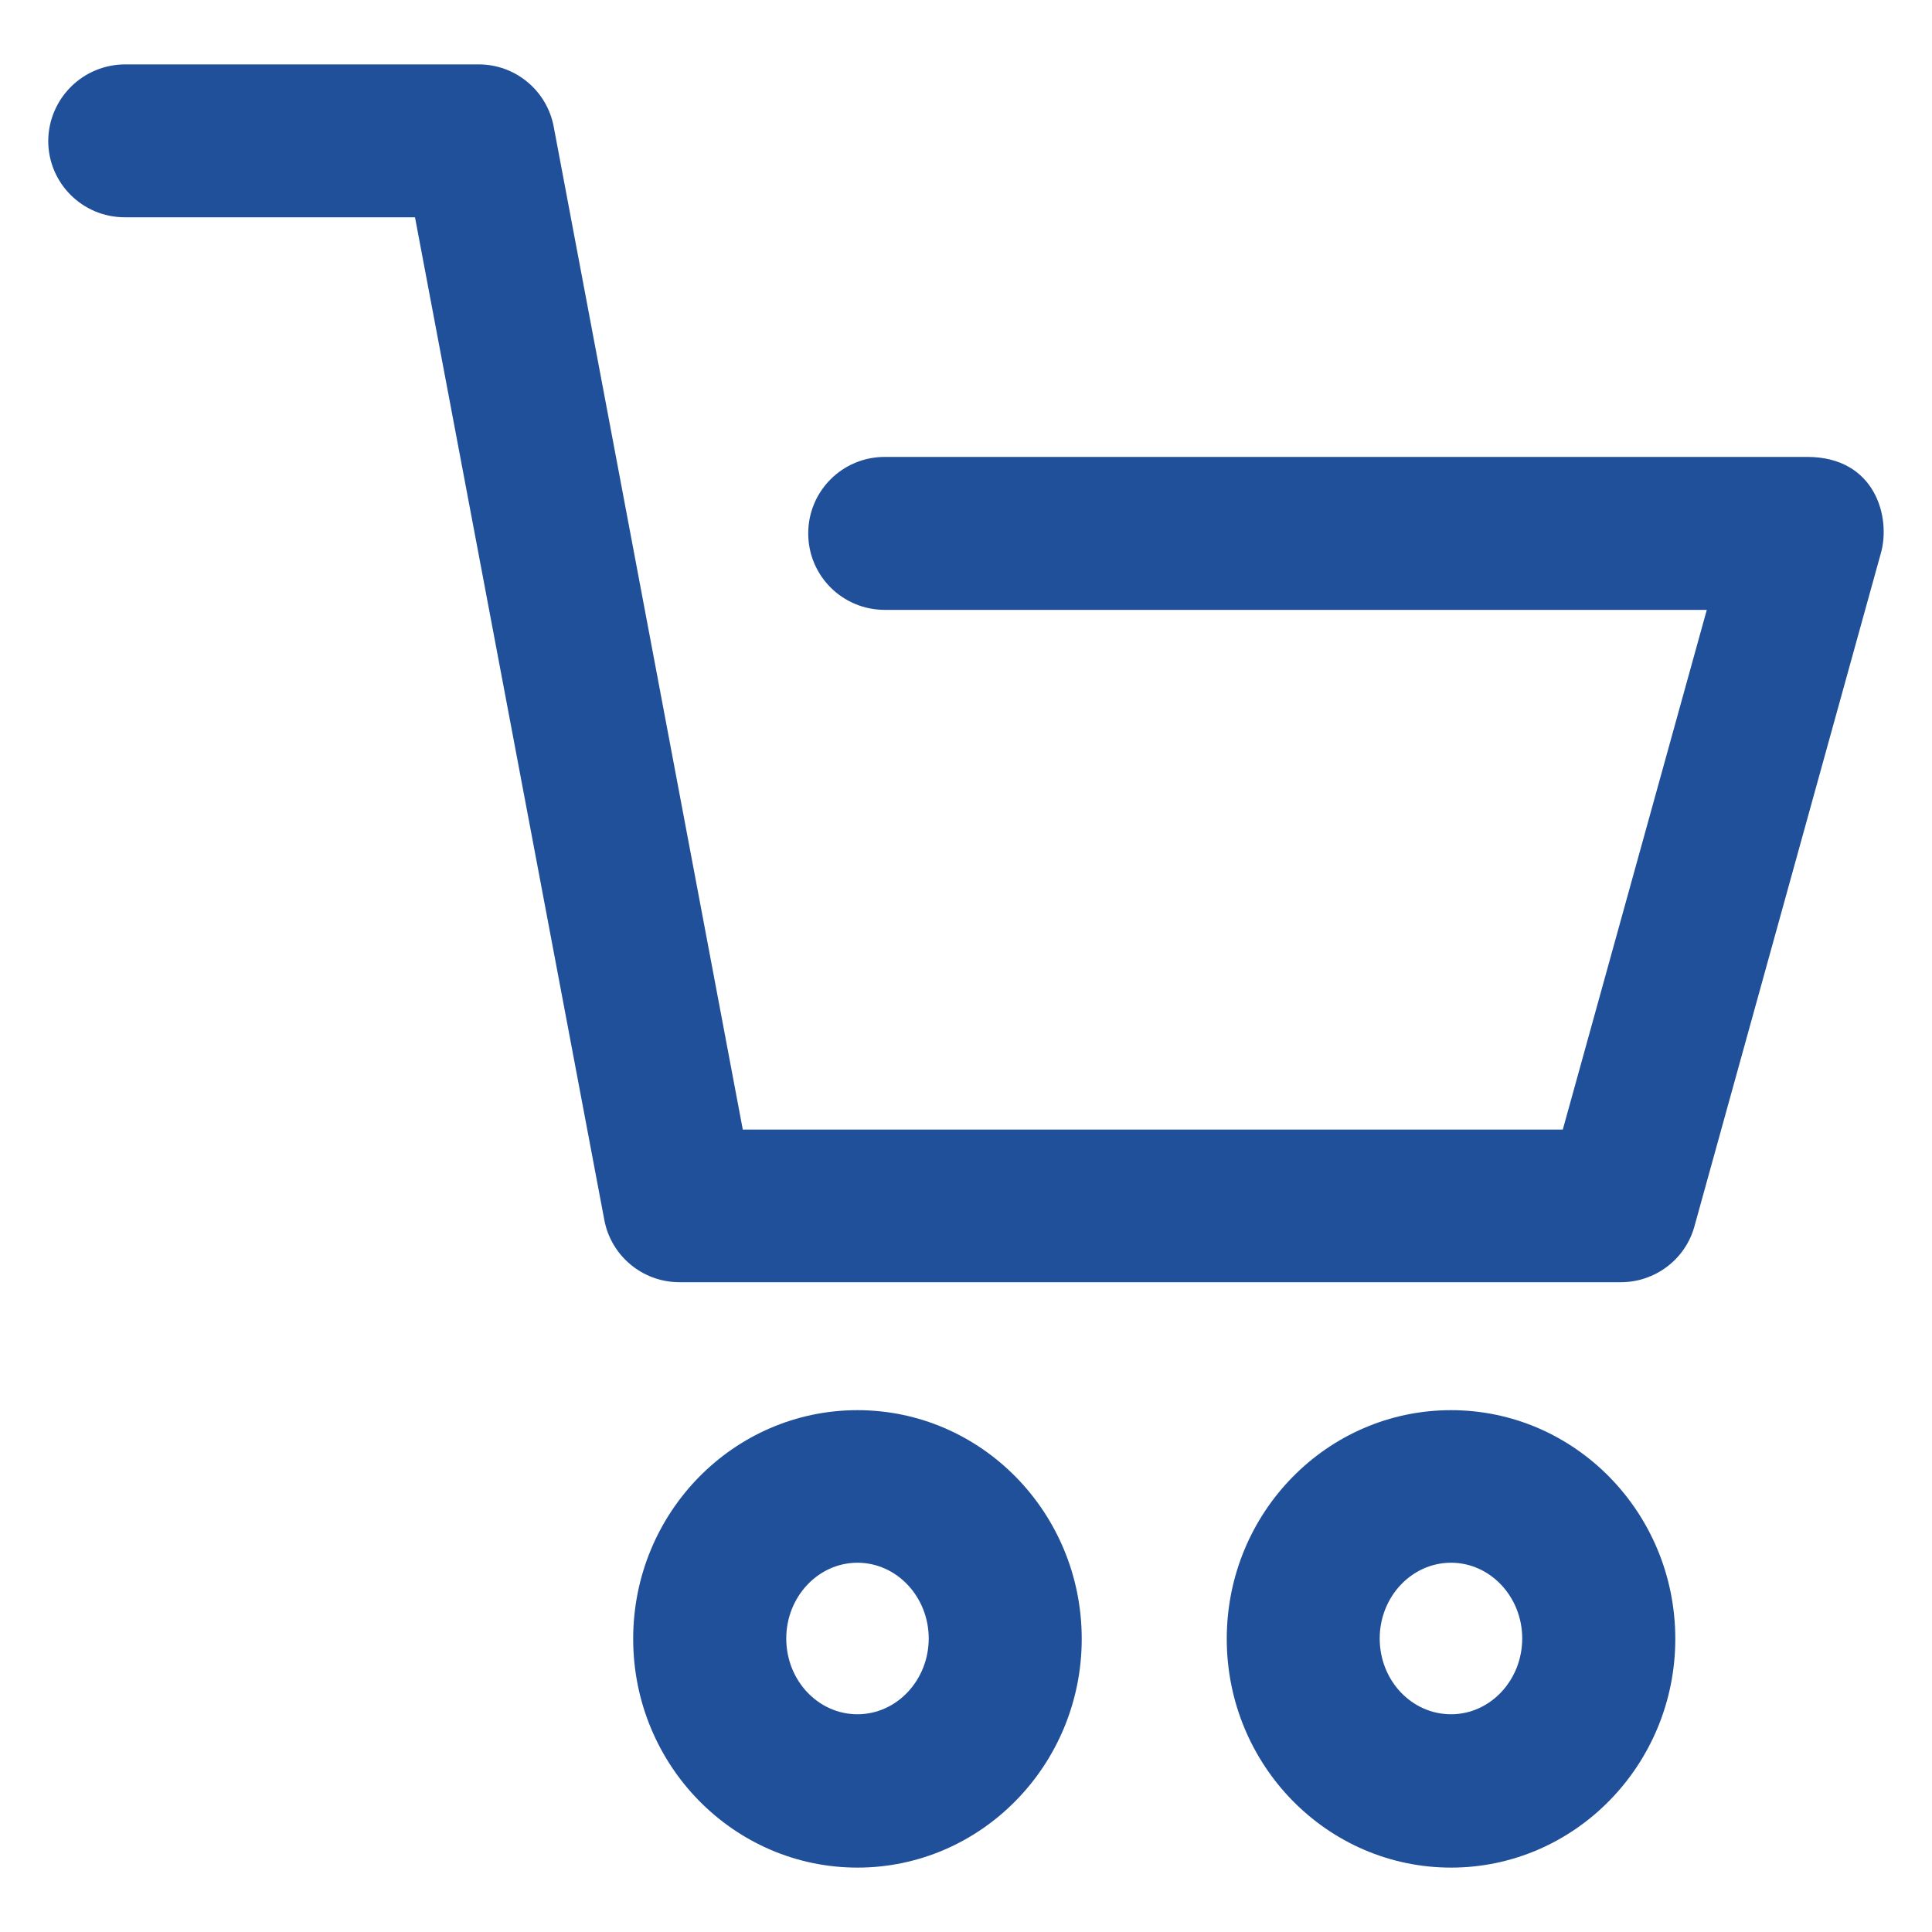 <svg width="30" height="30" viewBox="0 0 30 30" fill="none" xmlns="http://www.w3.org/2000/svg">
<path d="M1.944 1H7.434C8.005 1 8.493 1.408 8.598 1.967L11.534 17.54H24.267L26.503 9.47H13.739C13.081 9.47 12.55 8.94 12.55 8.283C12.55 7.625 13.081 7.095 13.739 7.095H28.062C29.122 7.095 29.367 8.038 29.204 8.597L26.311 19.043C26.171 19.555 25.7 19.91 25.169 19.91H10.55C9.979 19.91 9.489 19.503 9.384 18.944L6.444 3.374H1.938C1.28 3.374 0.749 2.844 0.749 2.187C0.751 1.872 0.878 1.57 1.102 1.347C1.325 1.125 1.628 1 1.944 1V1ZM13.315 21.897C15.236 21.897 16.797 23.487 16.797 25.448C16.797 27.405 15.236 29 13.315 29C11.393 29 9.832 27.41 9.832 25.448C9.832 23.486 11.393 21.897 13.315 21.897V21.897ZM13.315 26.619C13.925 26.619 14.421 26.089 14.421 25.442C14.421 24.796 13.925 24.266 13.315 24.266C12.704 24.266 12.209 24.796 12.209 25.442C12.209 26.094 12.704 26.619 13.315 26.619ZM22.532 21.897C24.453 21.897 26.014 23.487 26.014 25.448C26.014 27.405 24.453 29 22.532 29C20.61 29 19.049 27.41 19.049 25.448C19.049 23.486 20.61 21.897 22.532 21.897ZM22.532 26.619C23.142 26.619 23.637 26.089 23.637 25.442C23.637 24.796 23.142 24.266 22.532 24.266C21.919 24.266 21.424 24.796 21.424 25.442C21.424 26.094 21.919 26.619 22.532 26.619Z" fill="#205099"/>
</svg>
